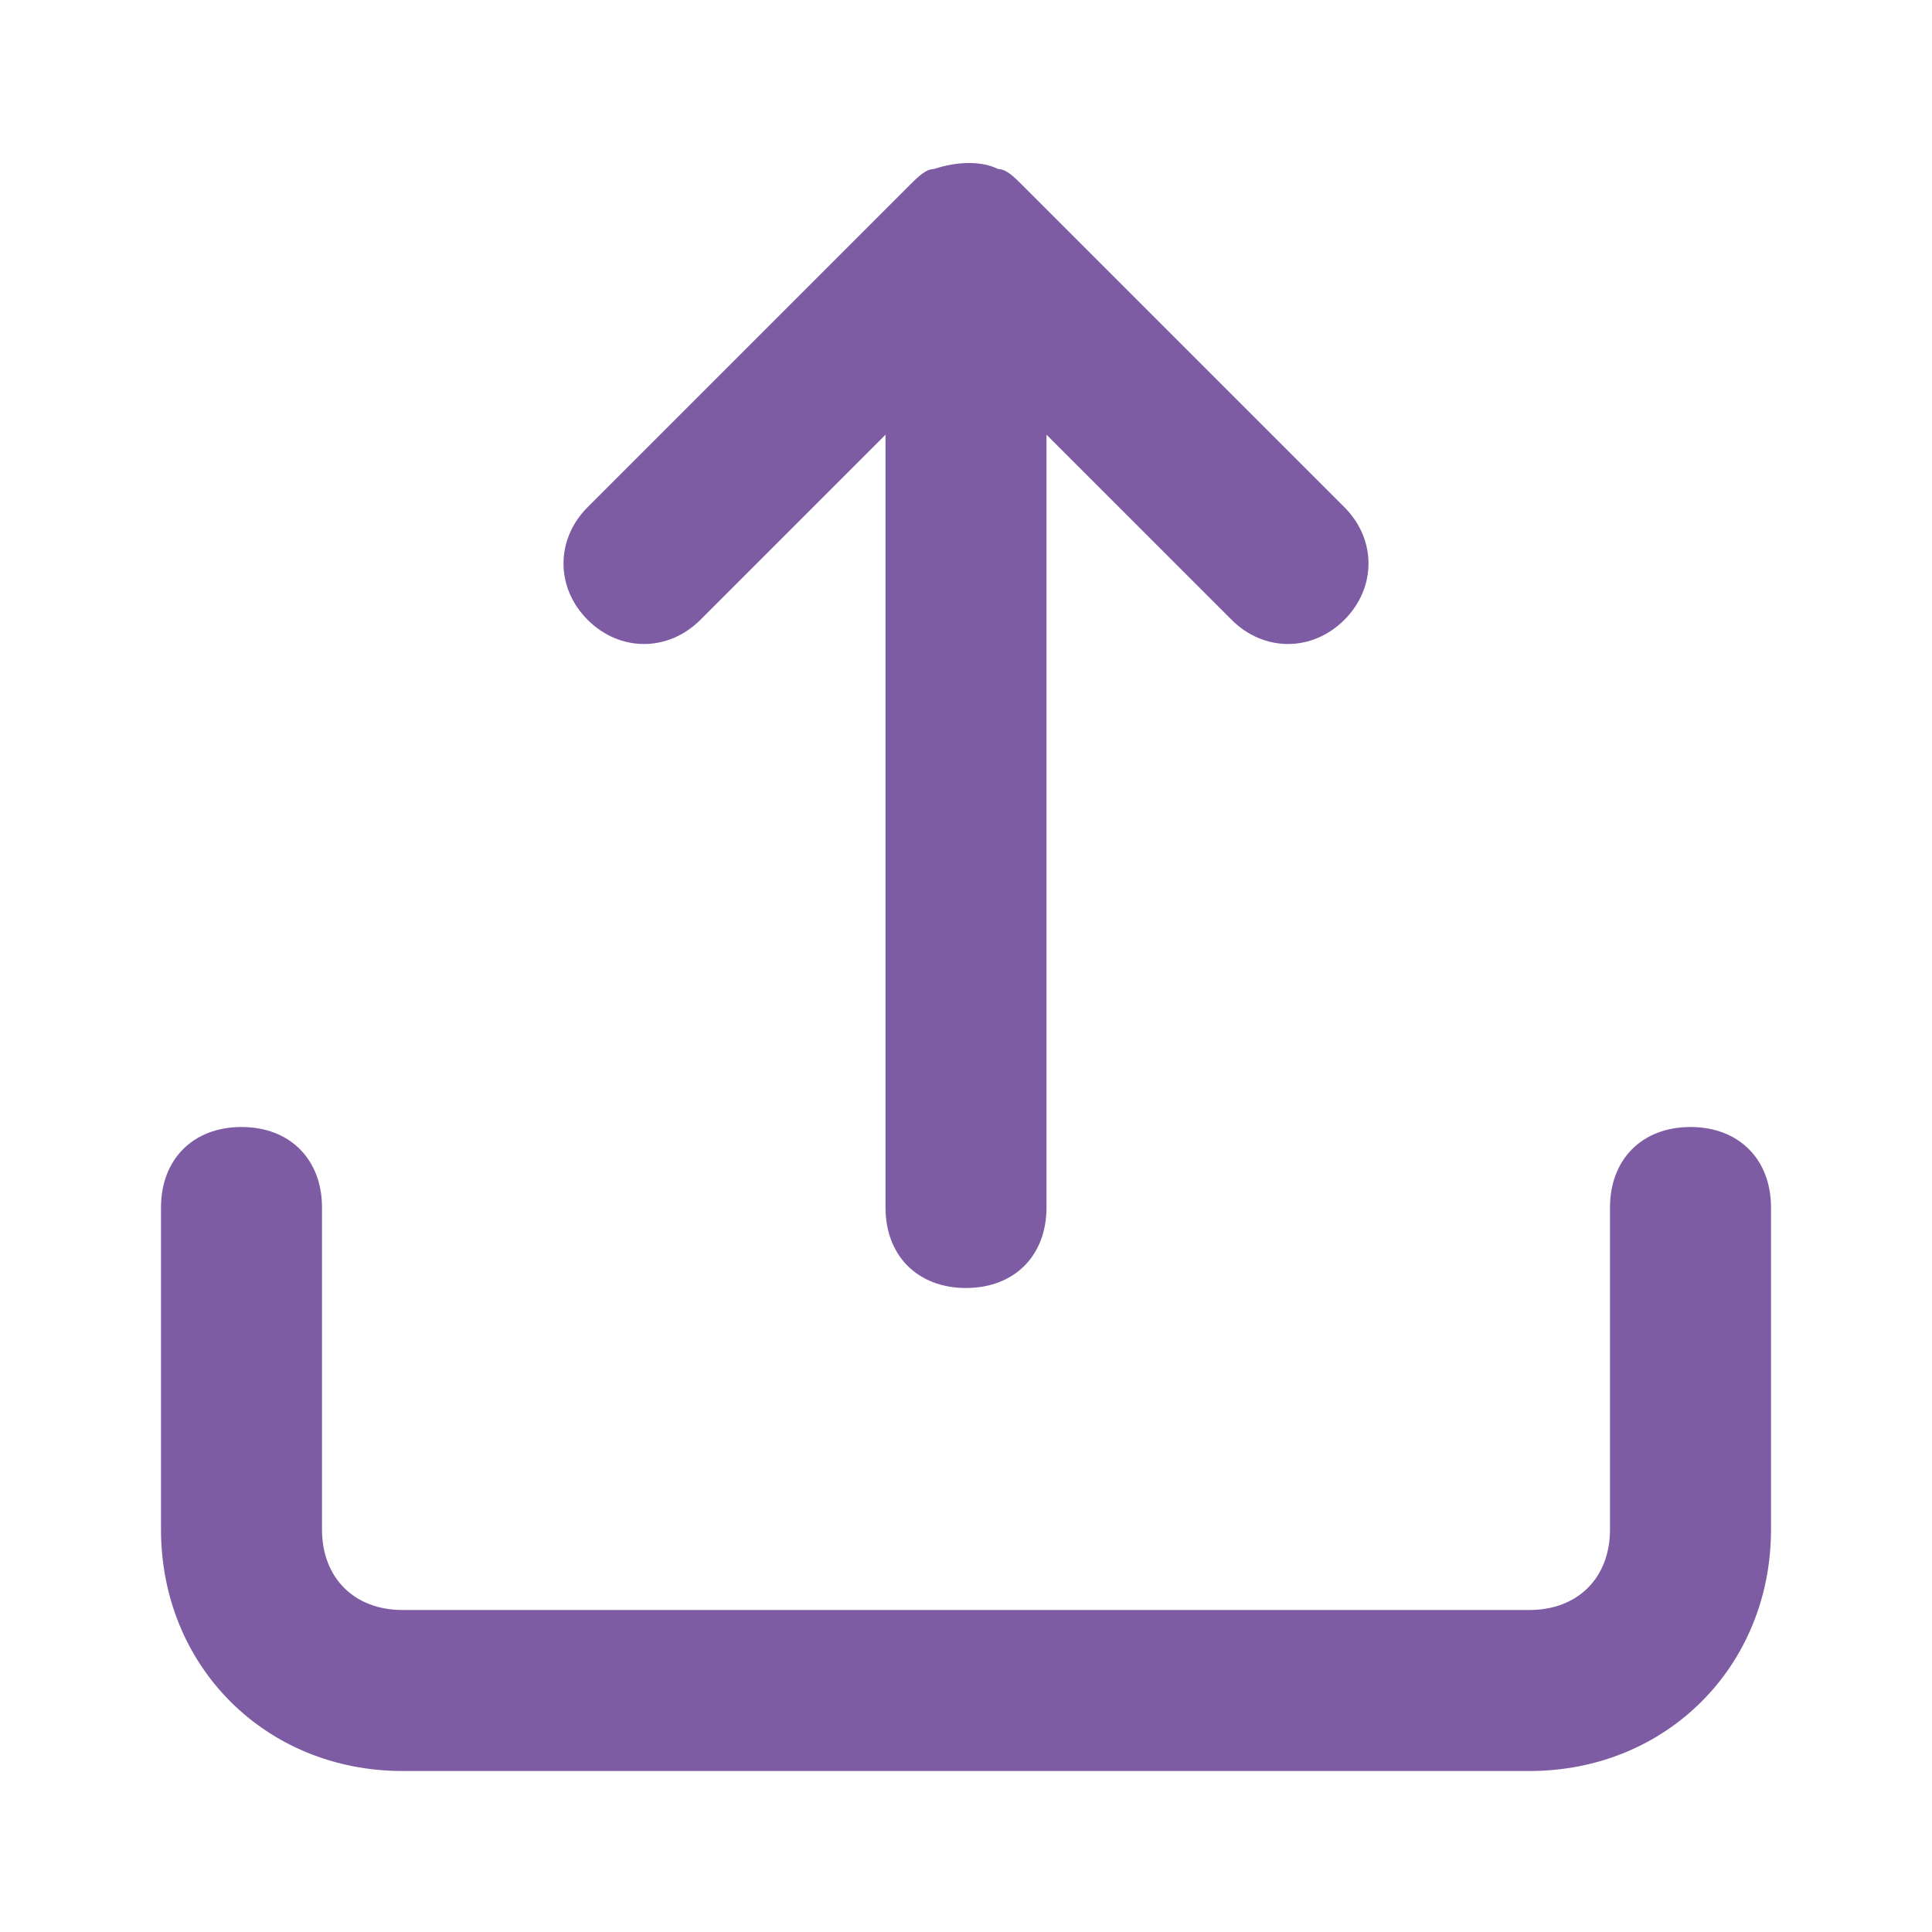<svg width="24" height="24" viewBox="0 0 24 24" fill="none" xmlns="http://www.w3.org/2000/svg">
<path d="M8.7 7.7L11 5.4V15C11 15.6 11.4 16 12 16C12.6 16 13 15.6 13 15V5.4L15.3 7.7C15.7 8.1 16.3 8.1 16.7 7.7C17.1 7.3 17.1 6.7 16.7 6.3L12.7 2.3C12.6 2.2 12.5 2.1 12.4 2.1C12.2 2 11.9 2 11.6 2.1C11.5 2.1 11.4 2.2 11.3 2.3L7.3 6.3C6.9 6.7 6.9 7.3 7.3 7.7C7.7 8.1 8.3 8.1 8.7 7.7ZM21 14C20.4 14 20 14.4 20 15V19C20 19.6 19.6 20 19 20H5C4.4 20 4 19.6 4 19V15C4 14.4 3.6 14 3 14C2.4 14 2 14.4 2 15V19C2 20.7 3.3 22 5 22H19C20.7 22 22 20.7 22 19V15C22 14.4 21.6 14 21 14Z" fill="#7D5CA4"/>
</svg>
